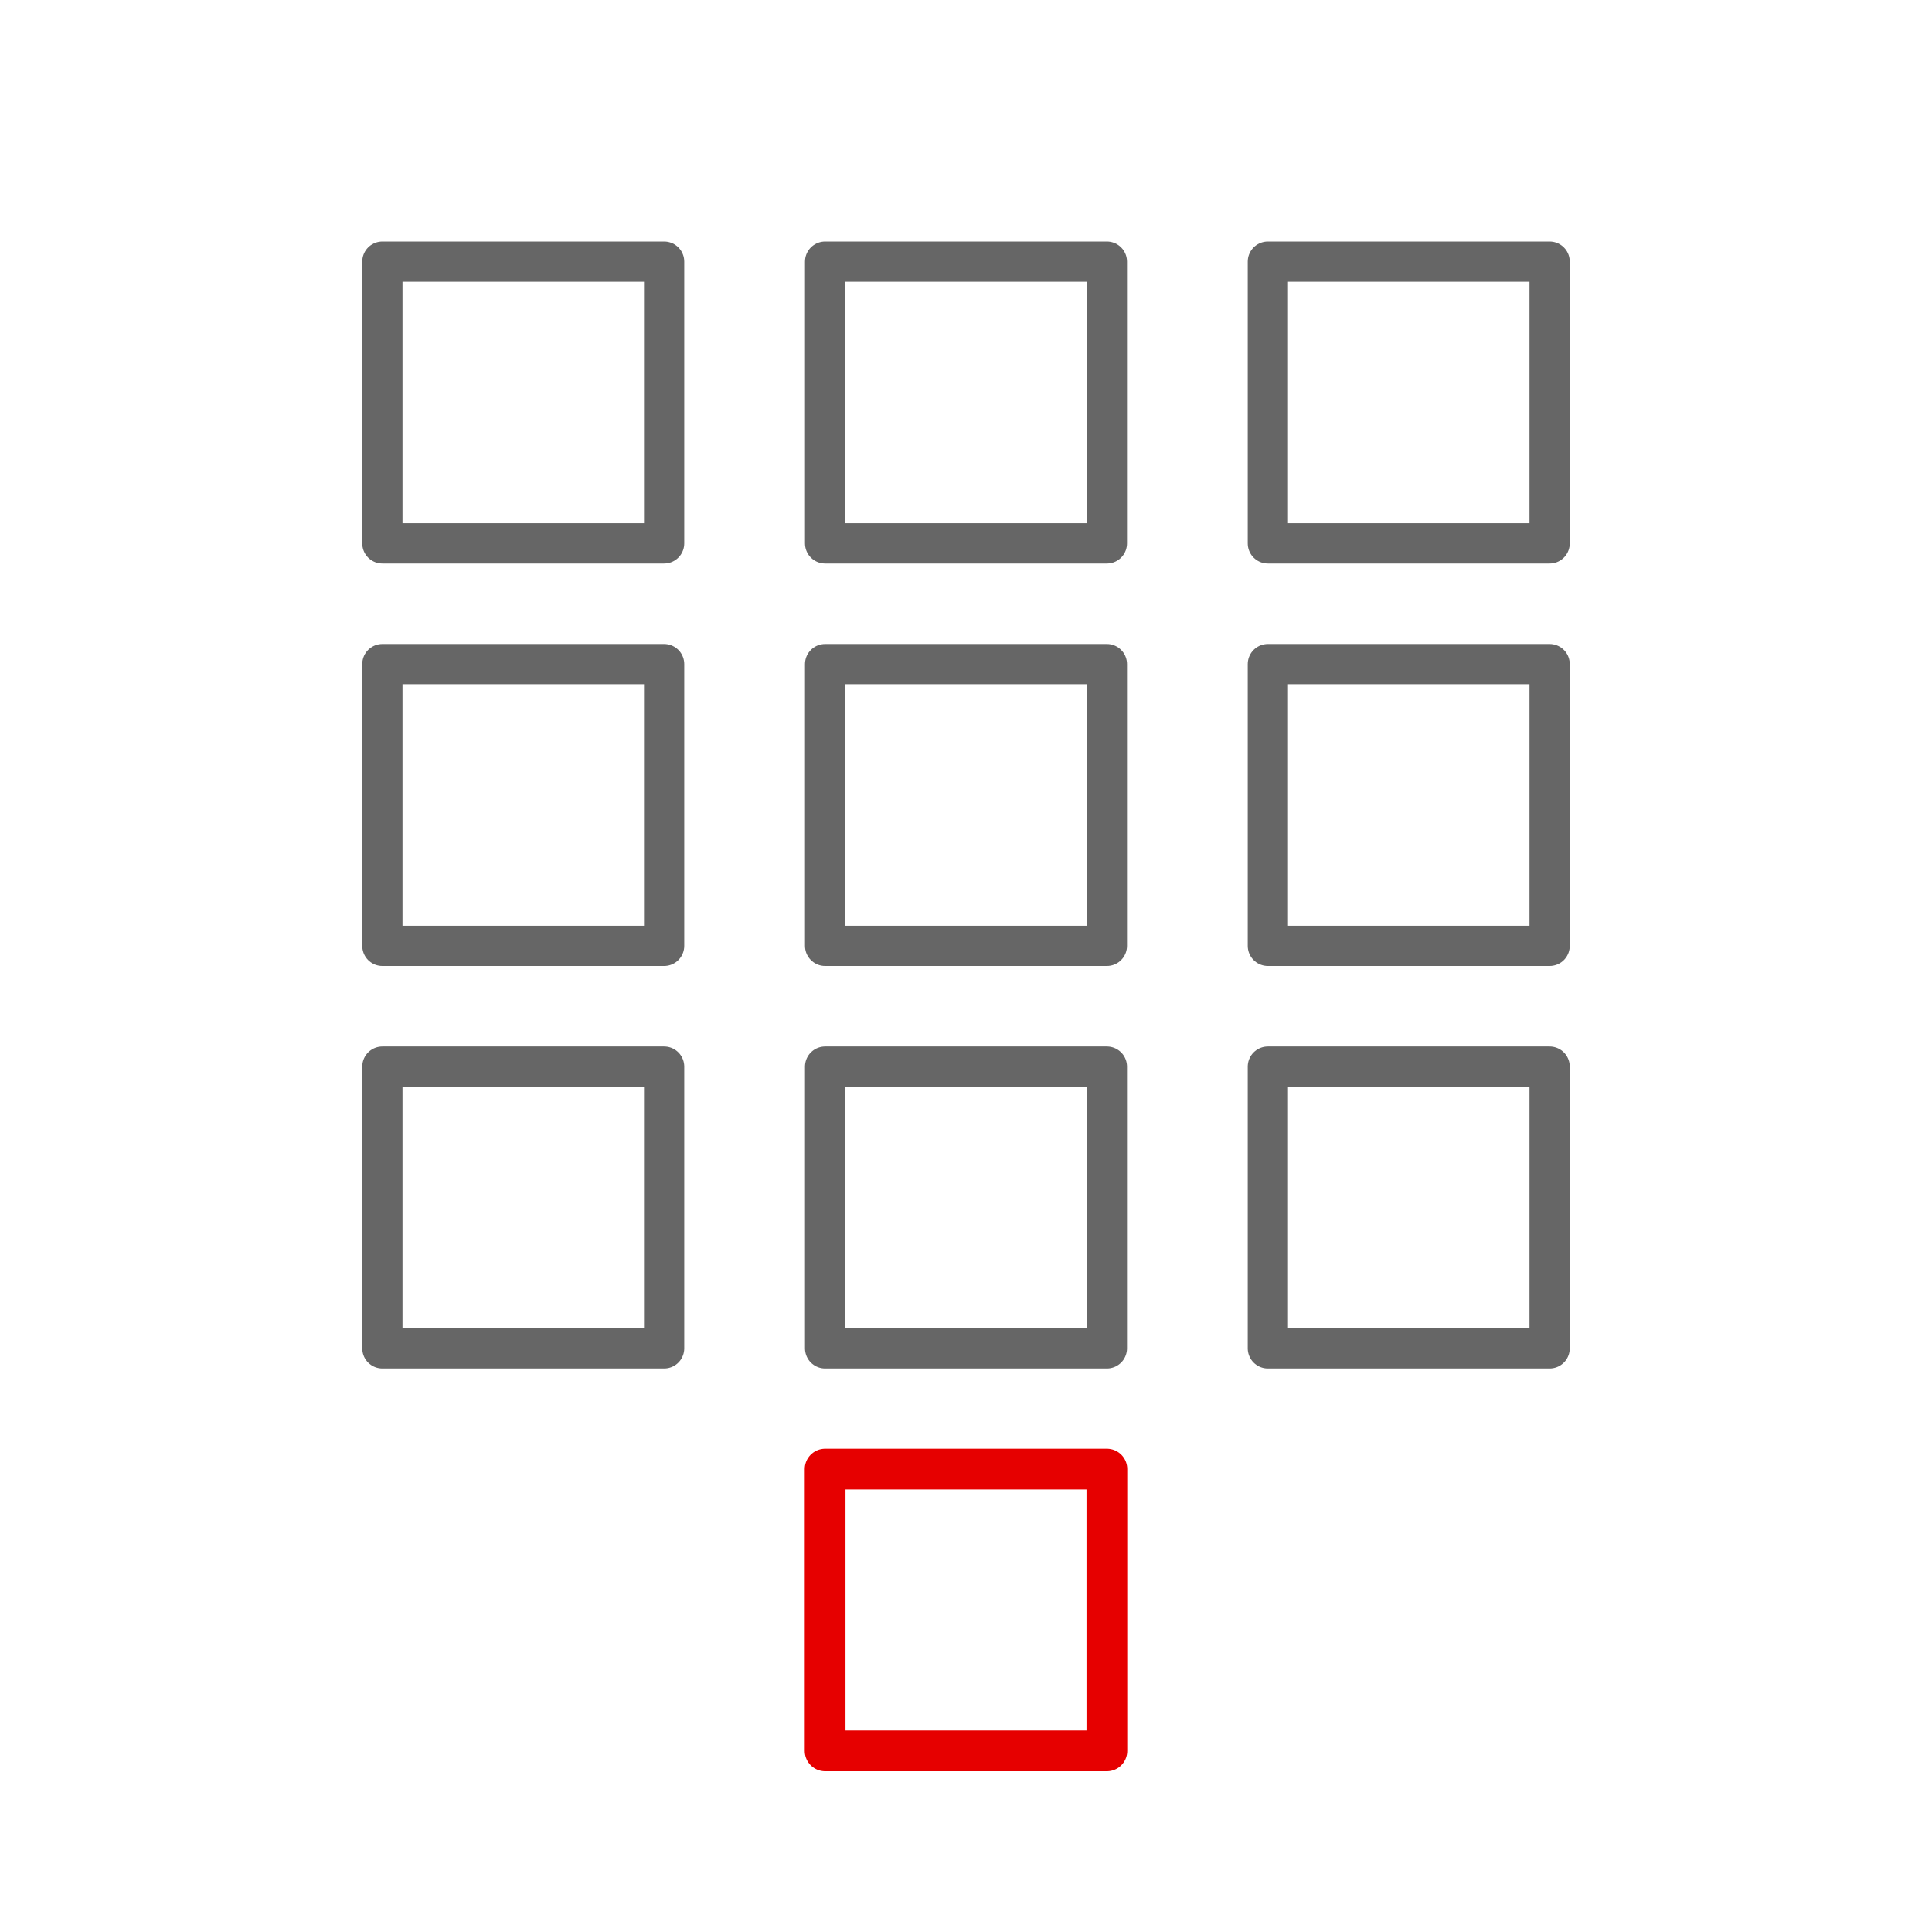 <svg id="46d9581a-d1a9-4d90-bc75-b2ea0b8e8a91" data-name="Apps_ic" xmlns="http://www.w3.org/2000/svg" width="192" height="192" viewBox="0 0 192 192"><title>dial-pad-mid</title><rect width="192" height="192" fill="none"/><rect x="82" y="106" width="28" height="28" fill="none" stroke="#666" stroke-linecap="round" stroke-linejoin="round" stroke-width="4"/><rect x="82" y="146" width="28" height="28" fill="none" stroke="#e60000" stroke-linecap="round" stroke-linejoin="round" stroke-width="4.05"/><rect x="82" y="66" width="28" height="28" fill="none" stroke="#666" stroke-linecap="round" stroke-linejoin="round" stroke-width="4"/><rect x="82" y="26" width="28" height="28" fill="none" stroke="#666" stroke-linecap="round" stroke-linejoin="round" stroke-width="4"/><rect x="126" y="106" width="28" height="28" fill="none" stroke="#666" stroke-linecap="round" stroke-linejoin="round" stroke-width="4"/><rect x="126" y="66" width="28" height="28" fill="none" stroke="#666" stroke-linecap="round" stroke-linejoin="round" stroke-width="4"/><rect x="126" y="26" width="28" height="28" fill="none" stroke="#666" stroke-linecap="round" stroke-linejoin="round" stroke-width="4"/><rect x="38" y="106" width="28" height="28" fill="none" stroke="#666" stroke-linecap="round" stroke-linejoin="round" stroke-width="4"/><rect x="38" y="66" width="28" height="28" fill="none" stroke="#666" stroke-linecap="round" stroke-linejoin="round" stroke-width="4"/><rect x="38" y="26" width="28" height="28" fill="none" stroke="#666" stroke-linecap="round" stroke-linejoin="round" stroke-width="4"/></svg>